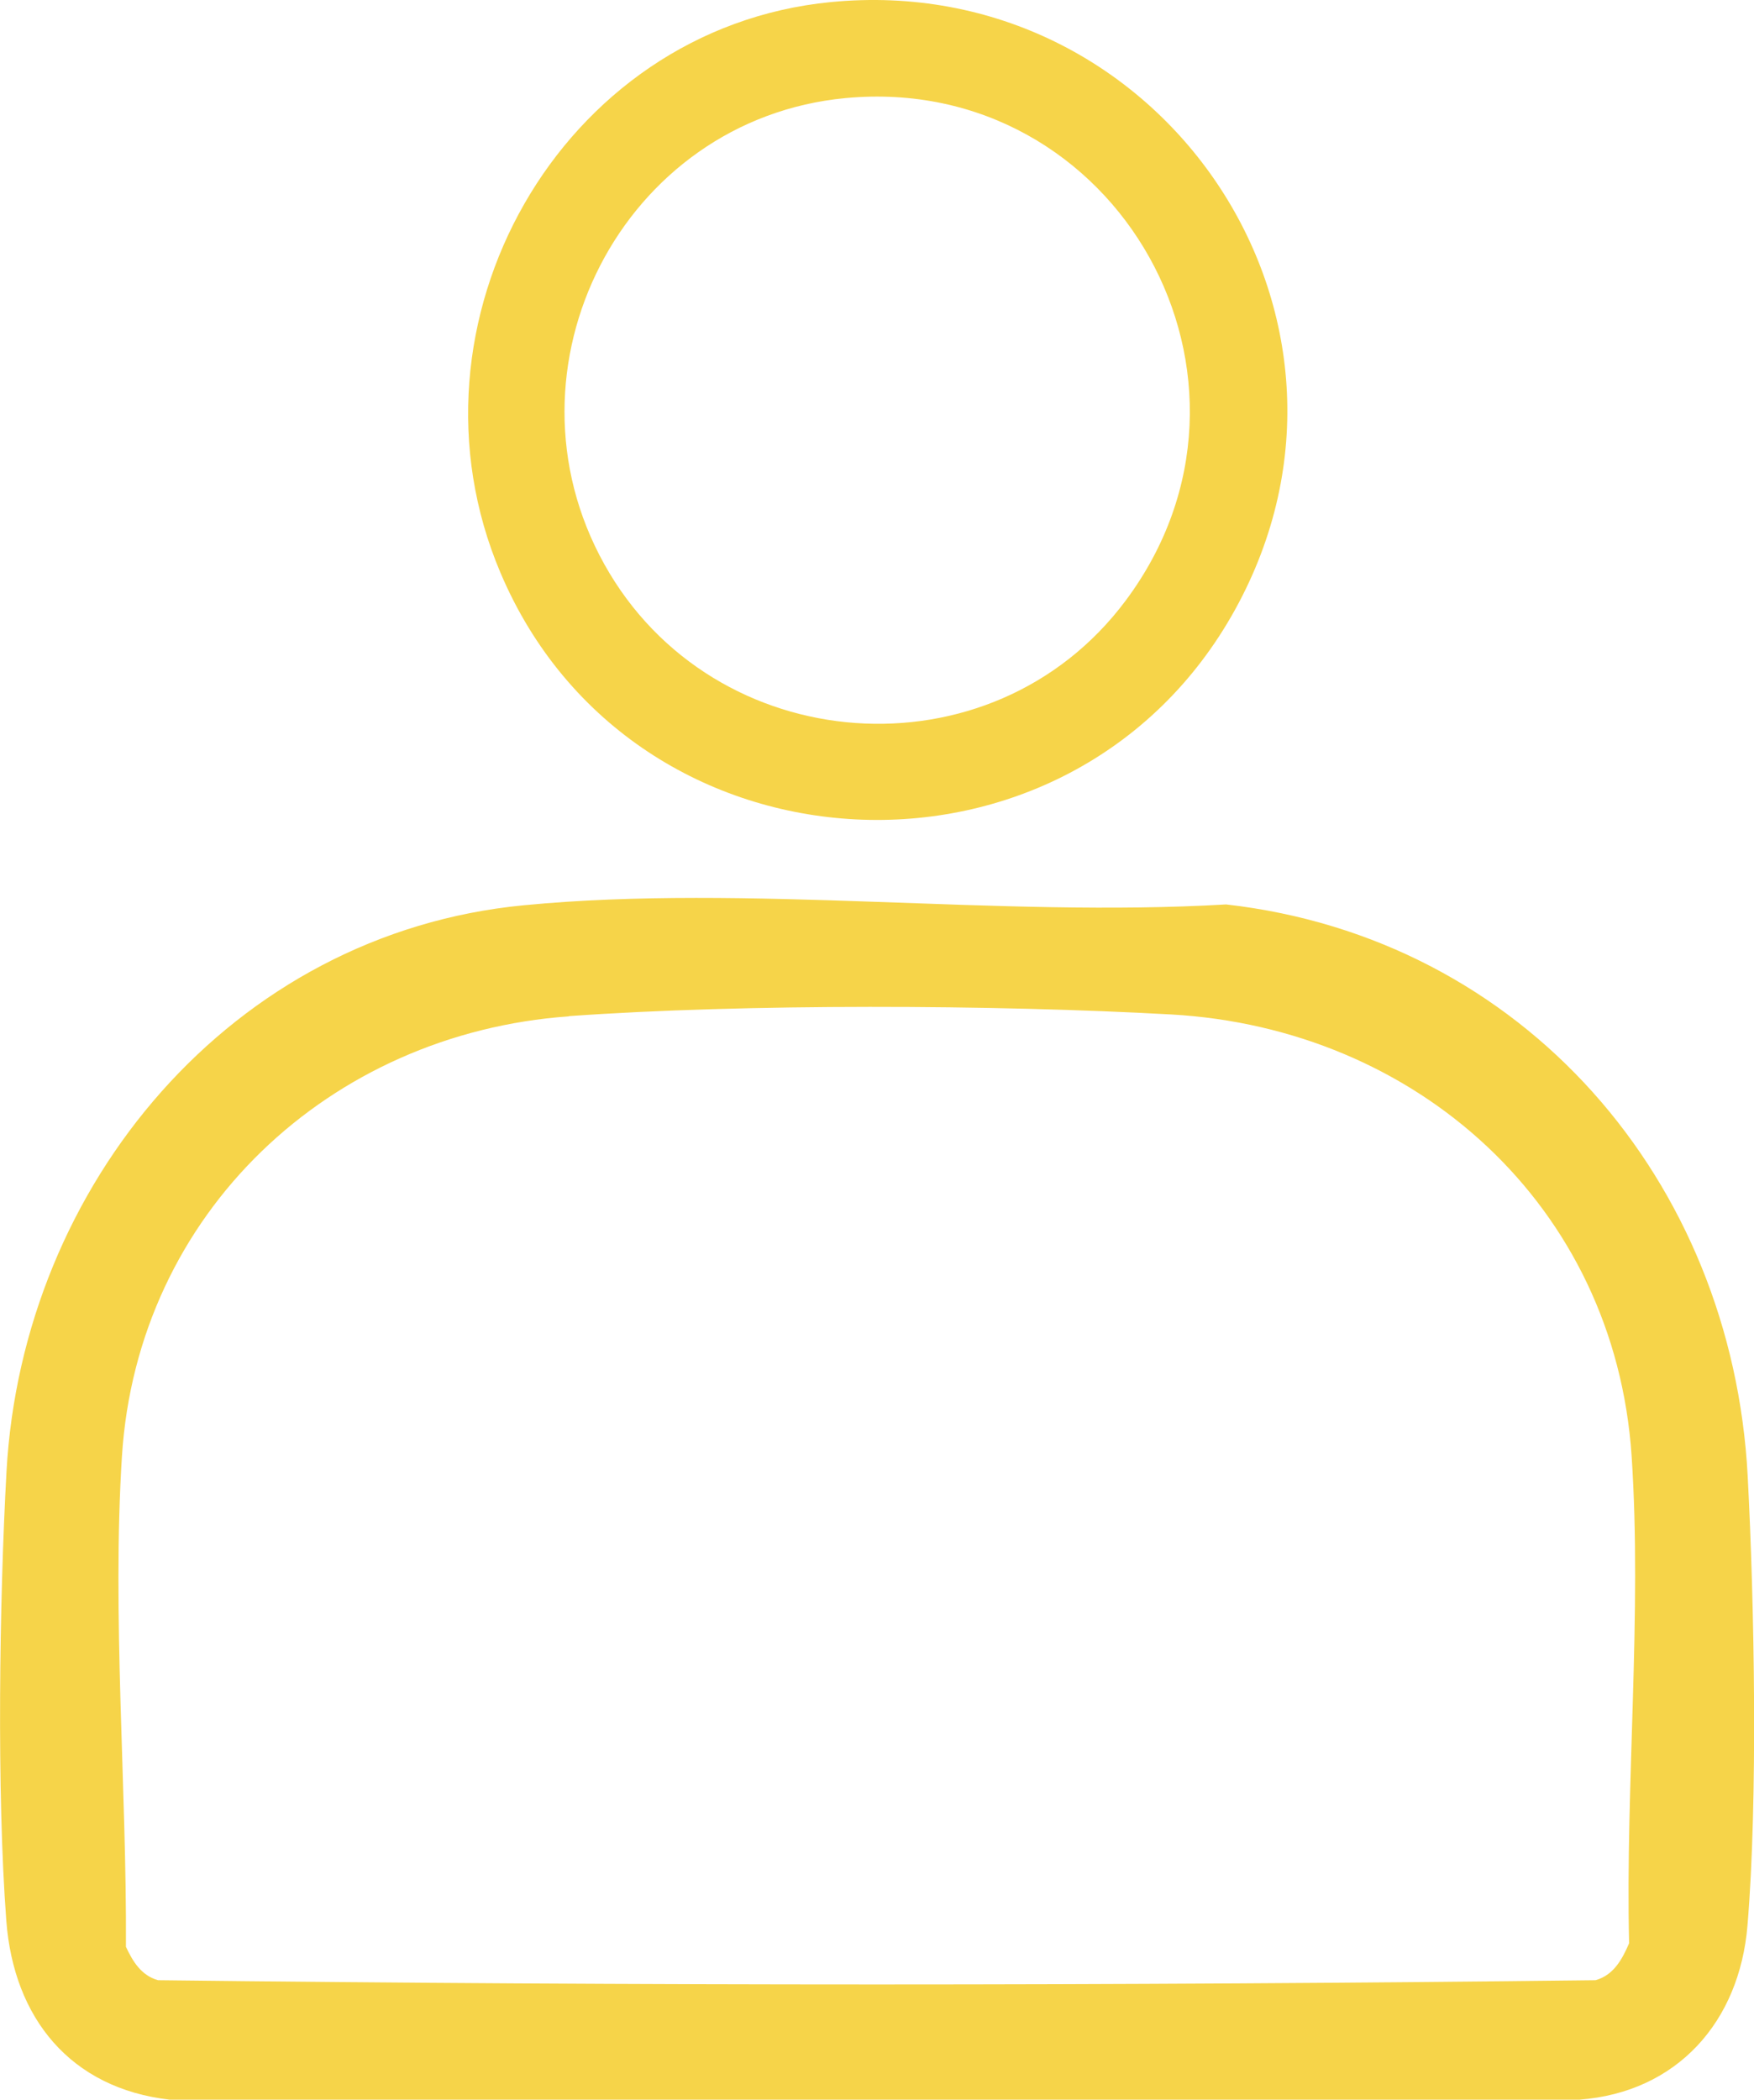<?xml version="1.0" encoding="UTF-8"?>
<svg id="Layer_1" data-name="Layer 1" xmlns="http://www.w3.org/2000/svg" viewBox="0 0 83.56 100">
  <defs>
    <style>
      .cls-1 {
        fill: #f6d449;
      }
    </style>
  </defs>
  <g id="NKMGzW">
    <g>
      <path class="cls-1" d="M24.95,43.11c10.65-1.03,22.67.6,33.46-.04,14.19,1.61,24.11,13.16,24.85,27.23.32,6.1.49,15.4-.01,21.39-.38,4.59-3.35,7.95-8.02,8.3H8.09c-4.74-.54-7.44-3.89-7.79-8.53-.46-6.09-.33-15.24.01-21.39.76-13.63,10.72-25.62,24.64-26.96ZM27.1,48.4c-11.38.81-20.55,9.35-21.29,20.94-.48,7.54.23,15.81.19,23.37.33.71.74,1.37,1.53,1.59,22.79.27,45.69.27,68.48,0,.86-.24,1.27-.99,1.6-1.76-.18-7.54.62-15.71.12-23.2-.8-11.94-10.26-20.37-21.93-21.03-8.41-.47-20.34-.52-28.7.08Z"/>
      <path class="cls-1" d="M39.57.1c15.72-1.54,26.98,14.96,19.27,28.93-7.81,14.14-28.71,13.09-35-1.76C18.8,15.39,26.68,1.36,39.57.1ZM40.29,4.67c-10.64,1-16.71,12.85-11.5,22.2,5.18,9.3,18.45,10.28,24.83,1.74,7.85-10.5-.39-25.15-13.33-23.94Z"/>
    </g>
  </g>
</svg>